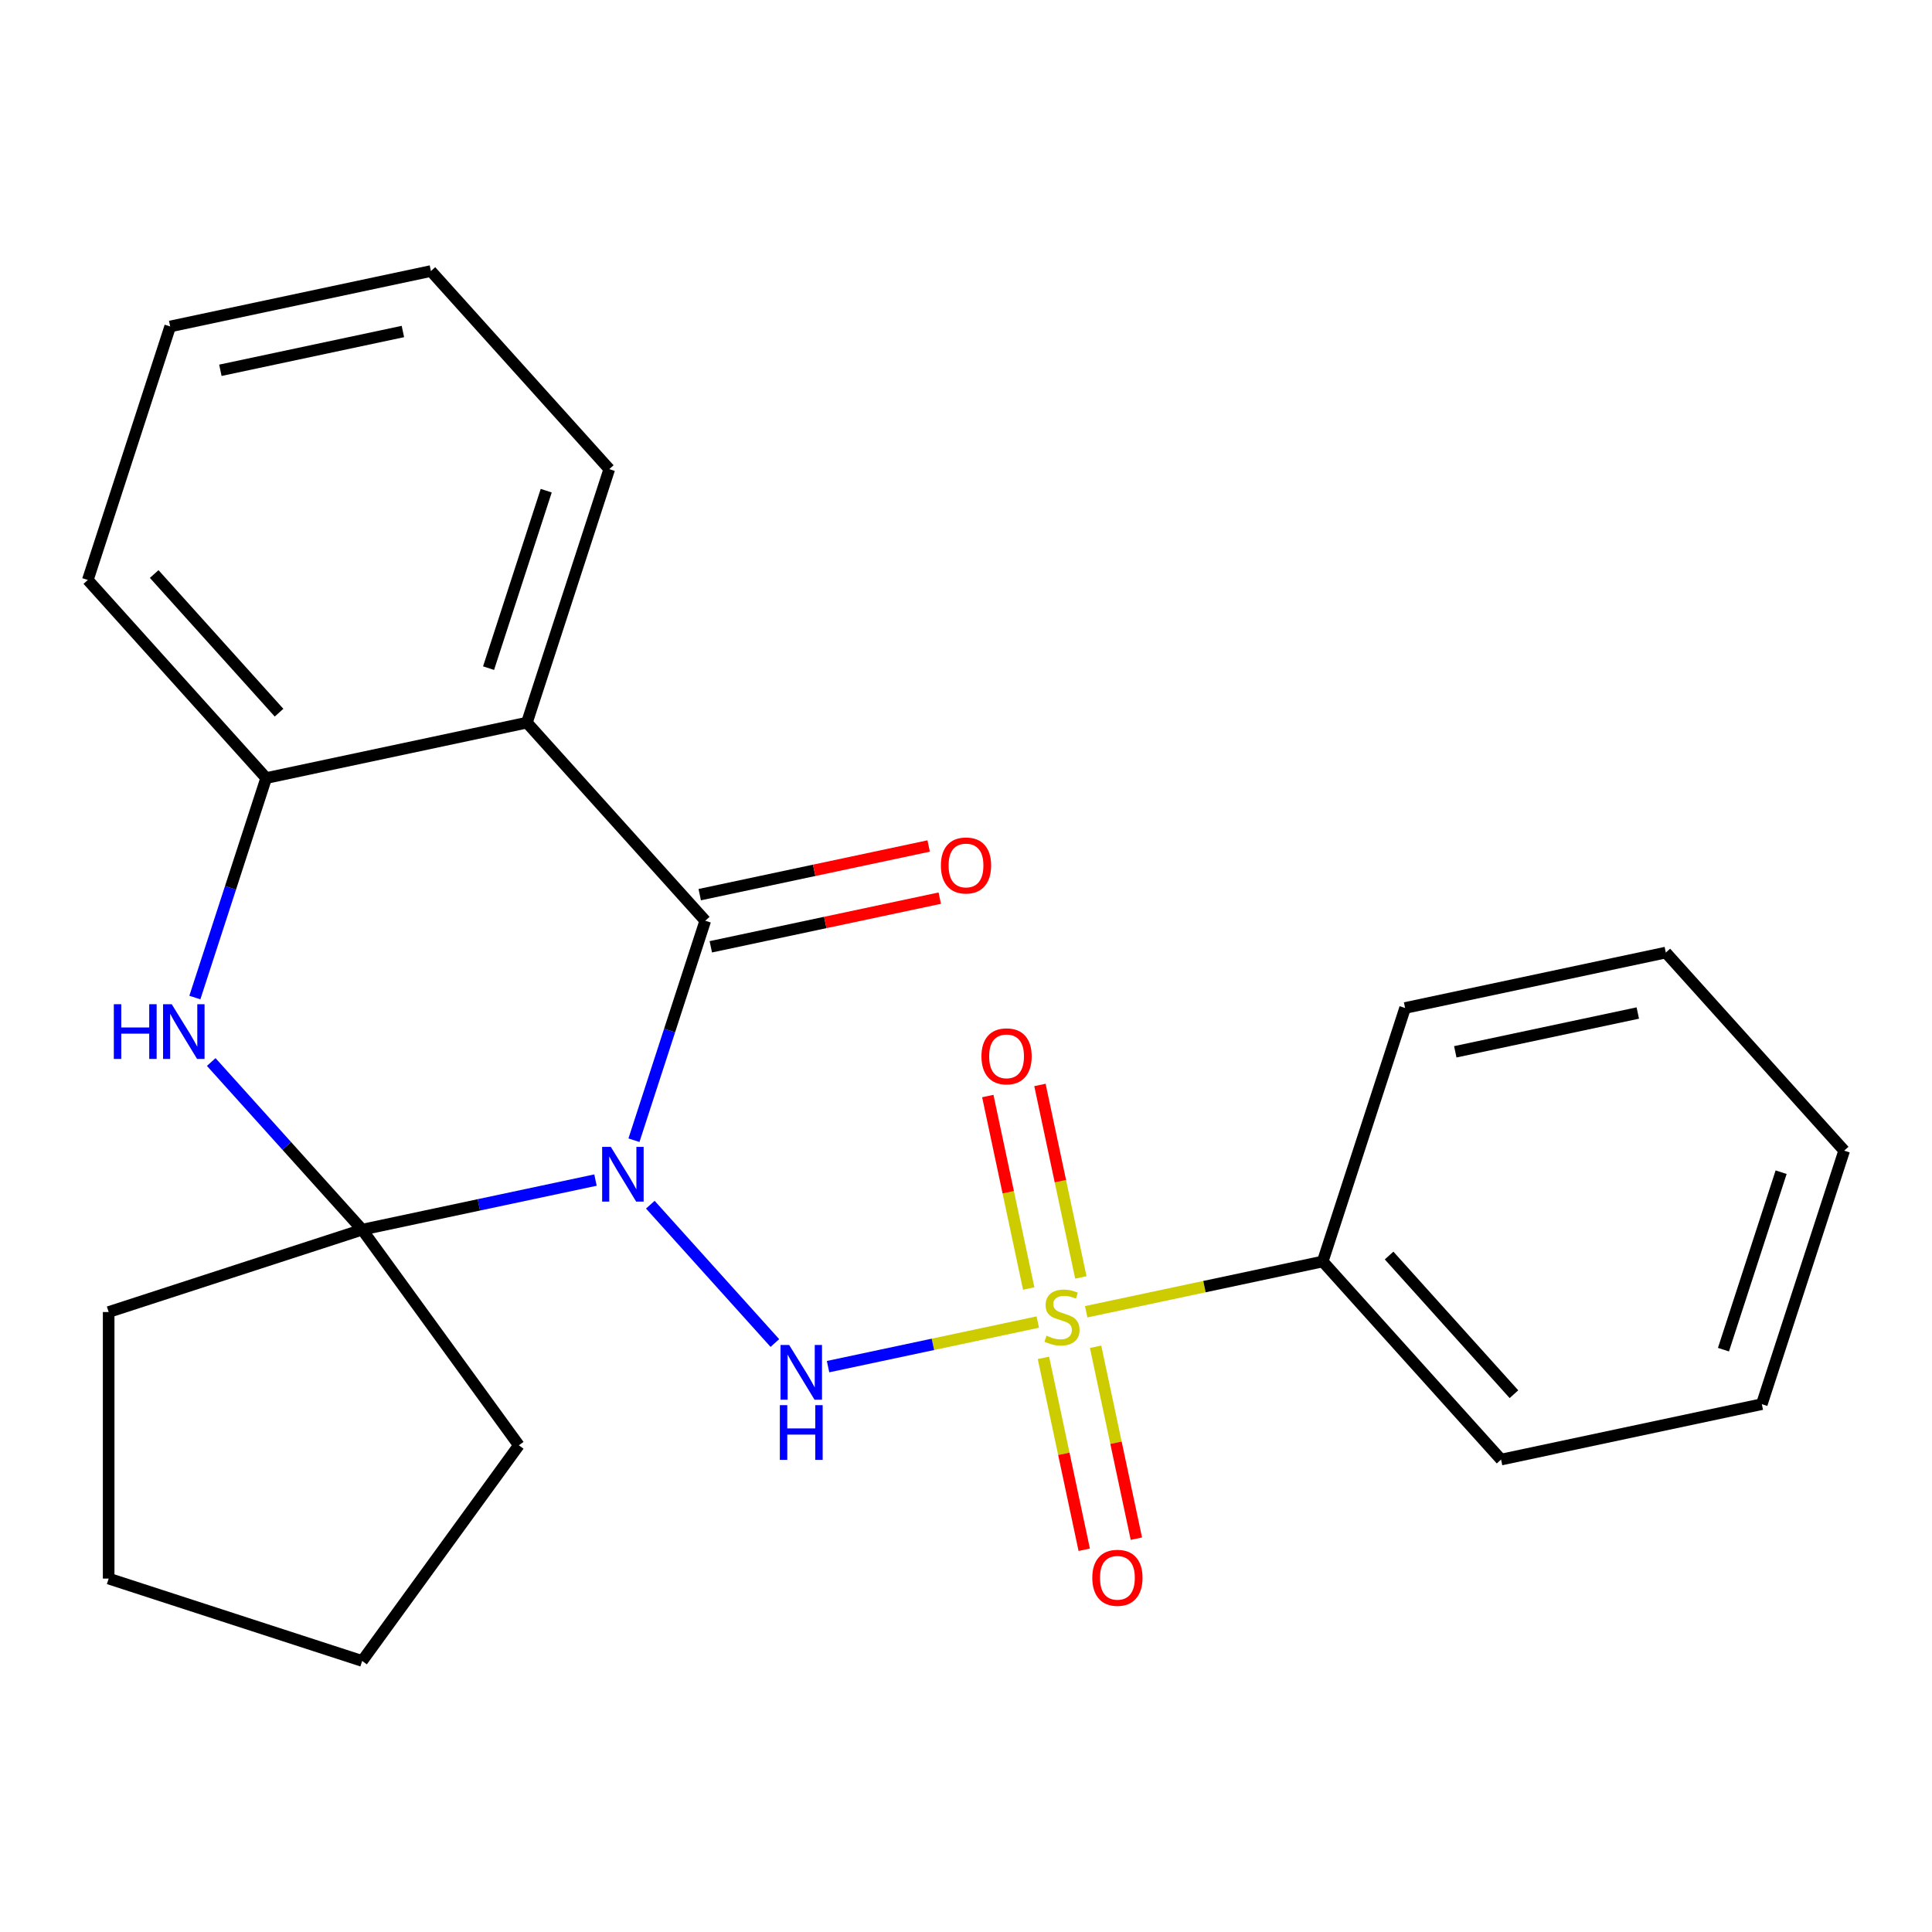 <?xml version='1.0' encoding='iso-8859-1'?>
<svg version='1.1' baseProfile='full'
              xmlns='http://www.w3.org/2000/svg'
                      xmlns:rdkit='http://www.rdkit.org/xml'
                      xmlns:xlink='http://www.w3.org/1999/xlink'
                  xml:space='preserve'
width='1000px' height='1000px' viewBox='0 0 1000 1000'>
<!-- END OF HEADER -->
<rect style='opacity:1.0;fill:#FFFFFF;stroke:none' width='1000' height='1000' x='0' y='0'> </rect>
<path class='bond-1' d='M 336.601,623.544 L 401.072,695.146' style='fill:none;fill-rule:evenodd;stroke:#0000FF;stroke-width:6px;stroke-linecap:butt;stroke-linejoin:miter;stroke-opacity:1' />
<path class='bond-2' d='M 328.133,590.176 L 346.59,533.372' style='fill:none;fill-rule:evenodd;stroke:#0000FF;stroke-width:6px;stroke-linecap:butt;stroke-linejoin:miter;stroke-opacity:1' />
<path class='bond-2' d='M 346.59,533.372 L 365.046,476.569' style='fill:none;fill-rule:evenodd;stroke:#000000;stroke-width:6px;stroke-linecap:butt;stroke-linejoin:miter;stroke-opacity:1' />
<path class='bond-3' d='M 308.222,610.801 L 247.84,623.636' style='fill:none;fill-rule:evenodd;stroke:#0000FF;stroke-width:6px;stroke-linecap:butt;stroke-linejoin:miter;stroke-opacity:1' />
<path class='bond-3' d='M 247.84,623.636 L 187.458,636.47' style='fill:none;fill-rule:evenodd;stroke:#000000;stroke-width:6px;stroke-linecap:butt;stroke-linejoin:miter;stroke-opacity:1' />
<path class='bond-0' d='M 537.155,684.294 L 482.877,695.831' style='fill:none;fill-rule:evenodd;stroke:#CCCC00;stroke-width:6px;stroke-linecap:butt;stroke-linejoin:miter;stroke-opacity:1' />
<path class='bond-0' d='M 482.877,695.831 L 428.6,707.368' style='fill:none;fill-rule:evenodd;stroke:#0000FF;stroke-width:6px;stroke-linecap:butt;stroke-linejoin:miter;stroke-opacity:1' />
<path class='bond-7' d='M 559.445,661.193 L 548.857,611.381' style='fill:none;fill-rule:evenodd;stroke:#CCCC00;stroke-width:6px;stroke-linecap:butt;stroke-linejoin:miter;stroke-opacity:1' />
<path class='bond-7' d='M 548.857,611.381 L 538.27,561.568' style='fill:none;fill-rule:evenodd;stroke:#FF0000;stroke-width:6px;stroke-linecap:butt;stroke-linejoin:miter;stroke-opacity:1' />
<path class='bond-7' d='M 532.455,666.93 L 521.867,617.118' style='fill:none;fill-rule:evenodd;stroke:#CCCC00;stroke-width:6px;stroke-linecap:butt;stroke-linejoin:miter;stroke-opacity:1' />
<path class='bond-7' d='M 521.867,617.118 L 511.279,567.305' style='fill:none;fill-rule:evenodd;stroke:#FF0000;stroke-width:6px;stroke-linecap:butt;stroke-linejoin:miter;stroke-opacity:1' />
<path class='bond-8' d='M 540.085,702.828 L 550.641,752.49' style='fill:none;fill-rule:evenodd;stroke:#CCCC00;stroke-width:6px;stroke-linecap:butt;stroke-linejoin:miter;stroke-opacity:1' />
<path class='bond-8' d='M 550.641,752.49 L 561.197,802.152' style='fill:none;fill-rule:evenodd;stroke:#FF0000;stroke-width:6px;stroke-linecap:butt;stroke-linejoin:miter;stroke-opacity:1' />
<path class='bond-8' d='M 567.076,697.091 L 577.632,746.753' style='fill:none;fill-rule:evenodd;stroke:#CCCC00;stroke-width:6px;stroke-linecap:butt;stroke-linejoin:miter;stroke-opacity:1' />
<path class='bond-8' d='M 577.632,746.753 L 588.188,796.415' style='fill:none;fill-rule:evenodd;stroke:#FF0000;stroke-width:6px;stroke-linecap:butt;stroke-linejoin:miter;stroke-opacity:1' />
<path class='bond-9' d='M 562.214,678.967 L 623.426,665.956' style='fill:none;fill-rule:evenodd;stroke:#CCCC00;stroke-width:6px;stroke-linecap:butt;stroke-linejoin:miter;stroke-opacity:1' />
<path class='bond-9' d='M 623.426,665.956 L 684.638,652.945' style='fill:none;fill-rule:evenodd;stroke:#000000;stroke-width:6px;stroke-linecap:butt;stroke-linejoin:miter;stroke-opacity:1' />
<path class='bond-4' d='M 365.046,476.569 L 272.727,374.038' style='fill:none;fill-rule:evenodd;stroke:#000000;stroke-width:6px;stroke-linecap:butt;stroke-linejoin:miter;stroke-opacity:1' />
<path class='bond-10' d='M 367.915,490.064 L 427.167,477.47' style='fill:none;fill-rule:evenodd;stroke:#000000;stroke-width:6px;stroke-linecap:butt;stroke-linejoin:miter;stroke-opacity:1' />
<path class='bond-10' d='M 427.167,477.47 L 486.419,464.876' style='fill:none;fill-rule:evenodd;stroke:#FF0000;stroke-width:6px;stroke-linecap:butt;stroke-linejoin:miter;stroke-opacity:1' />
<path class='bond-10' d='M 362.178,463.074 L 421.43,450.479' style='fill:none;fill-rule:evenodd;stroke:#000000;stroke-width:6px;stroke-linecap:butt;stroke-linejoin:miter;stroke-opacity:1' />
<path class='bond-10' d='M 421.43,450.479 L 480.682,437.885' style='fill:none;fill-rule:evenodd;stroke:#FF0000;stroke-width:6px;stroke-linecap:butt;stroke-linejoin:miter;stroke-opacity:1' />
<path class='bond-5' d='M 187.458,636.47 L 148.393,593.084' style='fill:none;fill-rule:evenodd;stroke:#000000;stroke-width:6px;stroke-linecap:butt;stroke-linejoin:miter;stroke-opacity:1' />
<path class='bond-5' d='M 148.393,593.084 L 109.328,549.698' style='fill:none;fill-rule:evenodd;stroke:#0000FF;stroke-width:6px;stroke-linecap:butt;stroke-linejoin:miter;stroke-opacity:1' />
<path class='bond-11' d='M 187.458,636.47 L 268.554,748.089' style='fill:none;fill-rule:evenodd;stroke:#000000;stroke-width:6px;stroke-linecap:butt;stroke-linejoin:miter;stroke-opacity:1' />
<path class='bond-12' d='M 187.458,636.47 L 56.242,679.105' style='fill:none;fill-rule:evenodd;stroke:#000000;stroke-width:6px;stroke-linecap:butt;stroke-linejoin:miter;stroke-opacity:1' />
<path class='bond-13' d='M 272.727,374.038 L 315.362,242.822' style='fill:none;fill-rule:evenodd;stroke:#000000;stroke-width:6px;stroke-linecap:butt;stroke-linejoin:miter;stroke-opacity:1' />
<path class='bond-13' d='M 252.879,345.829 L 282.724,253.978' style='fill:none;fill-rule:evenodd;stroke:#000000;stroke-width:6px;stroke-linecap:butt;stroke-linejoin:miter;stroke-opacity:1' />
<path class='bond-25' d='M 272.727,374.038 L 137.774,402.724' style='fill:none;fill-rule:evenodd;stroke:#000000;stroke-width:6px;stroke-linecap:butt;stroke-linejoin:miter;stroke-opacity:1' />
<path class='bond-6' d='M 100.861,516.33 L 119.317,459.527' style='fill:none;fill-rule:evenodd;stroke:#0000FF;stroke-width:6px;stroke-linecap:butt;stroke-linejoin:miter;stroke-opacity:1' />
<path class='bond-6' d='M 119.317,459.527 L 137.774,402.724' style='fill:none;fill-rule:evenodd;stroke:#000000;stroke-width:6px;stroke-linecap:butt;stroke-linejoin:miter;stroke-opacity:1' />
<path class='bond-14' d='M 137.774,402.724 L 45.455,300.193' style='fill:none;fill-rule:evenodd;stroke:#000000;stroke-width:6px;stroke-linecap:butt;stroke-linejoin:miter;stroke-opacity:1' />
<path class='bond-14' d='M 144.432,368.88 L 79.808,297.109' style='fill:none;fill-rule:evenodd;stroke:#000000;stroke-width:6px;stroke-linecap:butt;stroke-linejoin:miter;stroke-opacity:1' />
<path class='bond-15' d='M 684.638,652.945 L 776.957,755.476' style='fill:none;fill-rule:evenodd;stroke:#000000;stroke-width:6px;stroke-linecap:butt;stroke-linejoin:miter;stroke-opacity:1' />
<path class='bond-15' d='M 718.992,649.861 L 783.615,721.632' style='fill:none;fill-rule:evenodd;stroke:#000000;stroke-width:6px;stroke-linecap:butt;stroke-linejoin:miter;stroke-opacity:1' />
<path class='bond-16' d='M 684.638,652.945 L 727.273,521.729' style='fill:none;fill-rule:evenodd;stroke:#000000;stroke-width:6px;stroke-linecap:butt;stroke-linejoin:miter;stroke-opacity:1' />
<path class='bond-18' d='M 268.554,748.089 L 187.458,859.708' style='fill:none;fill-rule:evenodd;stroke:#000000;stroke-width:6px;stroke-linecap:butt;stroke-linejoin:miter;stroke-opacity:1' />
<path class='bond-17' d='M 56.242,679.105 L 56.242,817.074' style='fill:none;fill-rule:evenodd;stroke:#000000;stroke-width:6px;stroke-linecap:butt;stroke-linejoin:miter;stroke-opacity:1' />
<path class='bond-19' d='M 315.362,242.822 L 223.043,140.292' style='fill:none;fill-rule:evenodd;stroke:#000000;stroke-width:6px;stroke-linecap:butt;stroke-linejoin:miter;stroke-opacity:1' />
<path class='bond-20' d='M 45.455,300.193 L 88.089,168.977' style='fill:none;fill-rule:evenodd;stroke:#000000;stroke-width:6px;stroke-linecap:butt;stroke-linejoin:miter;stroke-opacity:1' />
<path class='bond-22' d='M 776.957,755.476 L 911.911,726.791' style='fill:none;fill-rule:evenodd;stroke:#000000;stroke-width:6px;stroke-linecap:butt;stroke-linejoin:miter;stroke-opacity:1' />
<path class='bond-21' d='M 727.273,521.729 L 862.226,493.044' style='fill:none;fill-rule:evenodd;stroke:#000000;stroke-width:6px;stroke-linecap:butt;stroke-linejoin:miter;stroke-opacity:1' />
<path class='bond-21' d='M 753.253,544.417 L 847.72,524.337' style='fill:none;fill-rule:evenodd;stroke:#000000;stroke-width:6px;stroke-linecap:butt;stroke-linejoin:miter;stroke-opacity:1' />
<path class='bond-24' d='M 56.242,817.074 L 187.458,859.708' style='fill:none;fill-rule:evenodd;stroke:#000000;stroke-width:6px;stroke-linecap:butt;stroke-linejoin:miter;stroke-opacity:1' />
<path class='bond-26' d='M 223.043,140.292 L 88.089,168.977' style='fill:none;fill-rule:evenodd;stroke:#000000;stroke-width:6px;stroke-linecap:butt;stroke-linejoin:miter;stroke-opacity:1' />
<path class='bond-26' d='M 208.537,171.585 L 114.069,191.665' style='fill:none;fill-rule:evenodd;stroke:#000000;stroke-width:6px;stroke-linecap:butt;stroke-linejoin:miter;stroke-opacity:1' />
<path class='bond-23' d='M 862.226,493.044 L 954.545,595.575' style='fill:none;fill-rule:evenodd;stroke:#000000;stroke-width:6px;stroke-linecap:butt;stroke-linejoin:miter;stroke-opacity:1' />
<path class='bond-27' d='M 911.911,726.791 L 954.545,595.575' style='fill:none;fill-rule:evenodd;stroke:#000000;stroke-width:6px;stroke-linecap:butt;stroke-linejoin:miter;stroke-opacity:1' />
<path class='bond-27' d='M 892.063,698.581 L 921.907,606.73' style='fill:none;fill-rule:evenodd;stroke:#000000;stroke-width:6px;stroke-linecap:butt;stroke-linejoin:miter;stroke-opacity:1' />
<path  class='atom-0' d='M 316.152 593.625
L 325.432 608.625
Q 326.352 610.105, 327.832 612.785
Q 329.312 615.465, 329.392 615.625
L 329.392 593.625
L 333.152 593.625
L 333.152 621.945
L 329.272 621.945
L 319.312 605.545
Q 318.152 603.625, 316.912 601.425
Q 315.712 599.225, 315.352 598.545
L 315.352 621.945
L 311.672 621.945
L 311.672 593.625
L 316.152 593.625
' fill='#0000FF'/>
<path  class='atom-1' d='M 541.684 691.35
Q 542.004 691.47, 543.324 692.03
Q 544.644 692.59, 546.084 692.95
Q 547.564 693.27, 549.004 693.27
Q 551.684 693.27, 553.244 691.99
Q 554.804 690.67, 554.804 688.39
Q 554.804 686.83, 554.004 685.87
Q 553.244 684.91, 552.044 684.39
Q 550.844 683.87, 548.844 683.27
Q 546.324 682.51, 544.804 681.79
Q 543.324 681.07, 542.244 679.55
Q 541.204 678.03, 541.204 675.47
Q 541.204 671.91, 543.604 669.71
Q 546.044 667.51, 550.844 667.51
Q 554.124 667.51, 557.844 669.07
L 556.924 672.15
Q 553.524 670.75, 550.964 670.75
Q 548.204 670.75, 546.684 671.91
Q 545.164 673.03, 545.204 674.99
Q 545.204 676.51, 545.964 677.43
Q 546.764 678.35, 547.884 678.87
Q 549.044 679.39, 550.964 679.99
Q 553.524 680.79, 555.044 681.59
Q 556.564 682.39, 557.644 684.03
Q 558.764 685.63, 558.764 688.39
Q 558.764 692.31, 556.124 694.43
Q 553.524 696.51, 549.164 696.51
Q 546.644 696.51, 544.724 695.95
Q 542.844 695.43, 540.604 694.51
L 541.684 691.35
' fill='#CCCC00'/>
<path  class='atom-2' d='M 408.471 696.156
L 417.751 711.156
Q 418.671 712.636, 420.151 715.316
Q 421.631 717.996, 421.711 718.156
L 421.711 696.156
L 425.471 696.156
L 425.471 724.476
L 421.591 724.476
L 411.631 708.076
Q 410.471 706.156, 409.231 703.956
Q 408.031 701.756, 407.671 701.076
L 407.671 724.476
L 403.991 724.476
L 403.991 696.156
L 408.471 696.156
' fill='#0000FF'/>
<path  class='atom-2' d='M 403.651 727.308
L 407.491 727.308
L 407.491 739.348
L 421.971 739.348
L 421.971 727.308
L 425.811 727.308
L 425.811 755.628
L 421.971 755.628
L 421.971 742.548
L 407.491 742.548
L 407.491 755.628
L 403.651 755.628
L 403.651 727.308
' fill='#0000FF'/>
<path  class='atom-6' d='M 58.919 519.78
L 62.759 519.78
L 62.759 531.82
L 77.239 531.82
L 77.239 519.78
L 81.079 519.78
L 81.079 548.1
L 77.239 548.1
L 77.239 535.02
L 62.759 535.02
L 62.759 548.1
L 58.919 548.1
L 58.919 519.78
' fill='#0000FF'/>
<path  class='atom-6' d='M 88.879 519.78
L 98.159 534.78
Q 99.079 536.26, 100.559 538.94
Q 102.039 541.62, 102.119 541.78
L 102.119 519.78
L 105.879 519.78
L 105.879 548.1
L 101.999 548.1
L 92.039 531.7
Q 90.879 529.78, 89.639 527.58
Q 88.439 525.38, 88.079 524.7
L 88.079 548.1
L 84.399 548.1
L 84.399 519.78
L 88.879 519.78
' fill='#0000FF'/>
<path  class='atom-8' d='M 507.999 546.757
Q 507.999 539.957, 511.359 536.157
Q 514.719 532.357, 520.999 532.357
Q 527.279 532.357, 530.639 536.157
Q 533.999 539.957, 533.999 546.757
Q 533.999 553.637, 530.599 557.557
Q 527.199 561.437, 520.999 561.437
Q 514.759 561.437, 511.359 557.557
Q 507.999 553.677, 507.999 546.757
M 520.999 558.237
Q 525.319 558.237, 527.639 555.357
Q 529.999 552.437, 529.999 546.757
Q 529.999 541.197, 527.639 538.397
Q 525.319 535.557, 520.999 535.557
Q 516.679 535.557, 514.319 538.357
Q 511.999 541.157, 511.999 546.757
Q 511.999 552.477, 514.319 555.357
Q 516.679 558.237, 520.999 558.237
' fill='#FF0000'/>
<path  class='atom-9' d='M 565.37 816.664
Q 565.37 809.864, 568.73 806.064
Q 572.09 802.264, 578.37 802.264
Q 584.65 802.264, 588.01 806.064
Q 591.37 809.864, 591.37 816.664
Q 591.37 823.544, 587.97 827.464
Q 584.57 831.344, 578.37 831.344
Q 572.13 831.344, 568.73 827.464
Q 565.37 823.584, 565.37 816.664
M 578.37 828.144
Q 582.69 828.144, 585.01 825.264
Q 587.37 822.344, 587.37 816.664
Q 587.37 811.104, 585.01 808.304
Q 582.69 805.464, 578.37 805.464
Q 574.05 805.464, 571.69 808.264
Q 569.37 811.064, 569.37 816.664
Q 569.37 822.384, 571.69 825.264
Q 574.05 828.144, 578.37 828.144
' fill='#FF0000'/>
<path  class='atom-11' d='M 487 447.964
Q 487 441.164, 490.36 437.364
Q 493.72 433.564, 500 433.564
Q 506.28 433.564, 509.64 437.364
Q 513 441.164, 513 447.964
Q 513 454.844, 509.6 458.764
Q 506.2 462.644, 500 462.644
Q 493.76 462.644, 490.36 458.764
Q 487 454.884, 487 447.964
M 500 459.444
Q 504.32 459.444, 506.64 456.564
Q 509 453.644, 509 447.964
Q 509 442.404, 506.64 439.604
Q 504.32 436.764, 500 436.764
Q 495.68 436.764, 493.32 439.564
Q 491 442.364, 491 447.964
Q 491 453.684, 493.32 456.564
Q 495.68 459.444, 500 459.444
' fill='#FF0000'/>
</svg>
